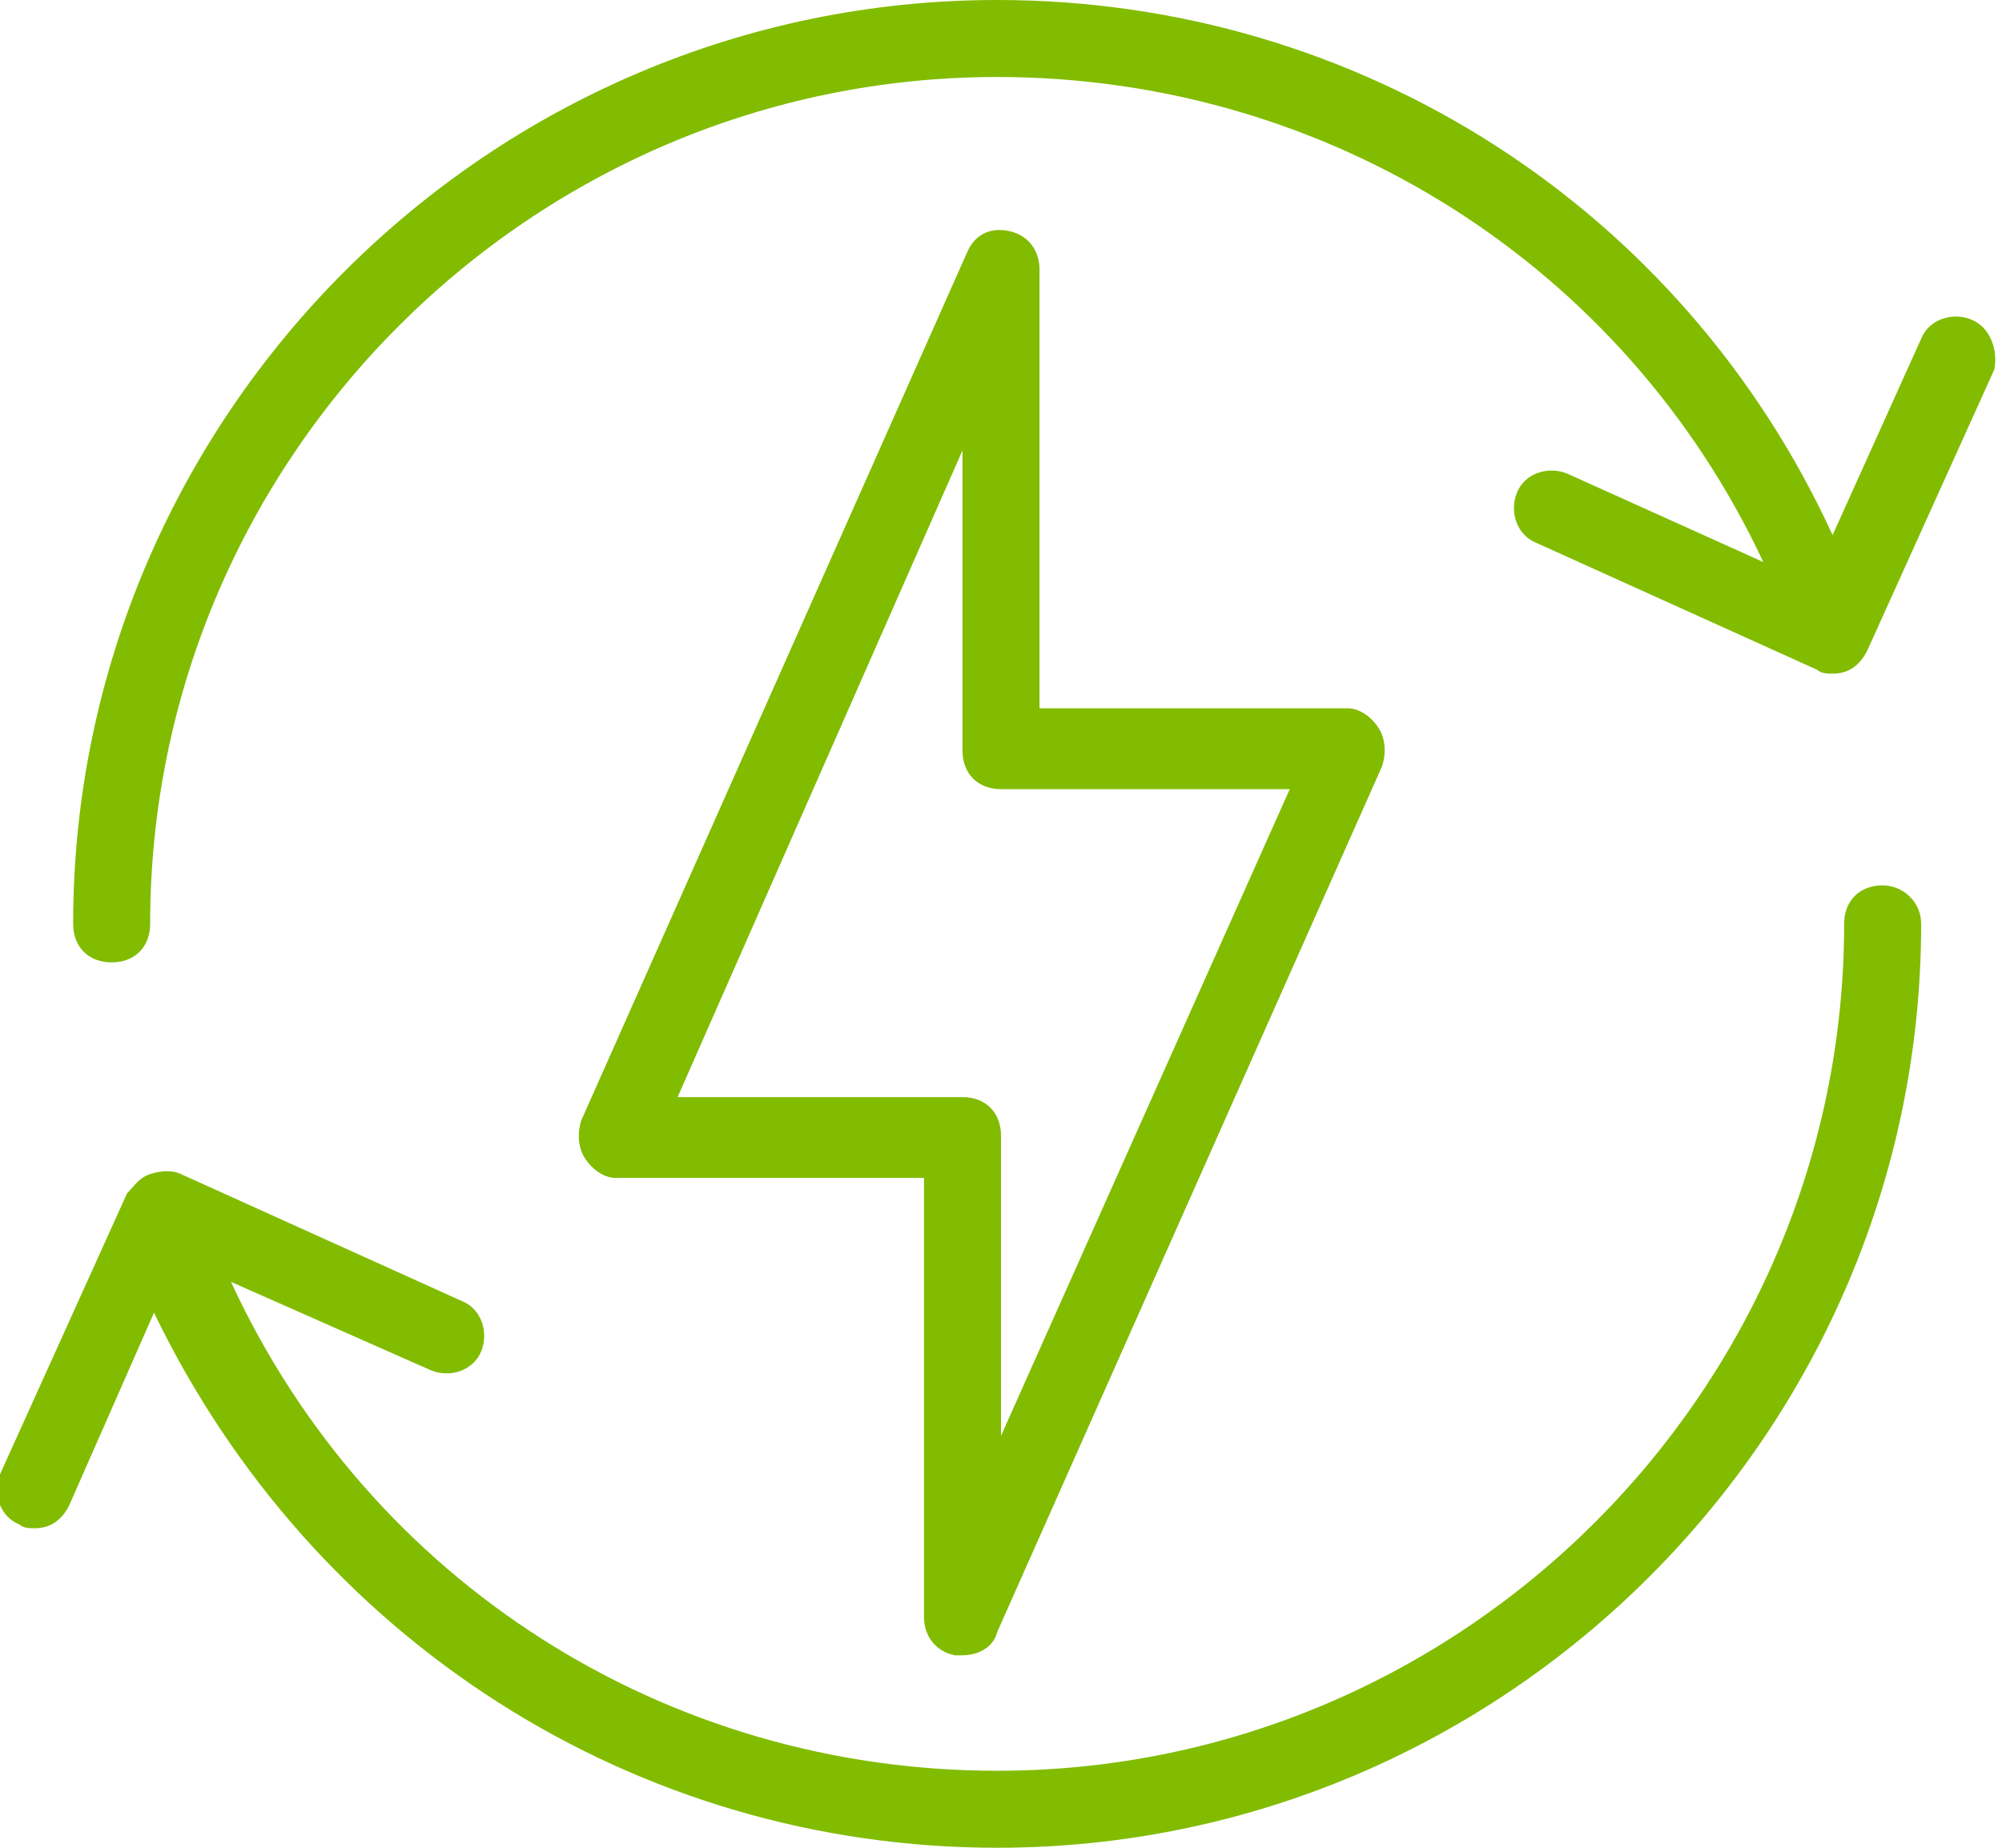 <svg id="Слой_1" xmlns="http://www.w3.org/2000/svg" viewBox="0 0 52 48"><style>.st0{fill:#81bc00}</style><title>Unparalleled Energy</title><path class="st0" d="M48.9 23c-.6 0-1 .4-1 1 0 12.1-9.9 22-22 22C17.3 46 9.6 41.1 6 33.3l5.2 2.3c.5.2 1.1 0 1.3-.5.2-.5 0-1.1-.5-1.3l-7.3-3.3c-.2-.1-.5-.1-.8 0s-.4.3-.6.5L0 38.3c-.2.5 0 1.1.5 1.3.1.1.3.1.4.1.4 0 .7-.2.9-.6l2.2-5C8.1 42.6 16.5 48 25.9 48c13.2 0 24-10.8 24-24 0-.6-.5-1-1-1zM51.2 8.3c-.5-.2-1.1 0-1.3.5l-2.3 5.1C43.7 5.4 35.3 0 25.9 0c-13.2 0-24 10.8-24 24 0 .6.4 1 1 1s1-.4 1-1c0-12.1 9.9-22 22-22 8.6 0 16.3 4.9 19.9 12.6l-5.1-2.3c-.5-.2-1.1 0-1.3.5-.2.5 0 1.1.5 1.3l7.3 3.3c.1.1.3.1.4.1.4 0 .7-.2.9-.6l3.3-7.3c.1-.5-.1-1.1-.6-1.3z"/><path class="st0" d="M26.2 6c-.5-.1-.9.1-1.1.6l-10 22.5c-.1.3-.1.7.1 1 .2.3.5.5.8.5h8V42c0 .5.3.9.8 1h.2c.4 0 .8-.2.9-.6l10-22.5c.1-.3.1-.7-.1-1-.2-.3-.5-.5-.8-.5h-8V7c0-.5-.3-.9-.8-1zm7.3 14.5L26 37.3v-7.8c0-.6-.4-1-1-1h-7.4L25 11.7v7.8c0 .6.4 1 1 1h7.5z"/></svg>